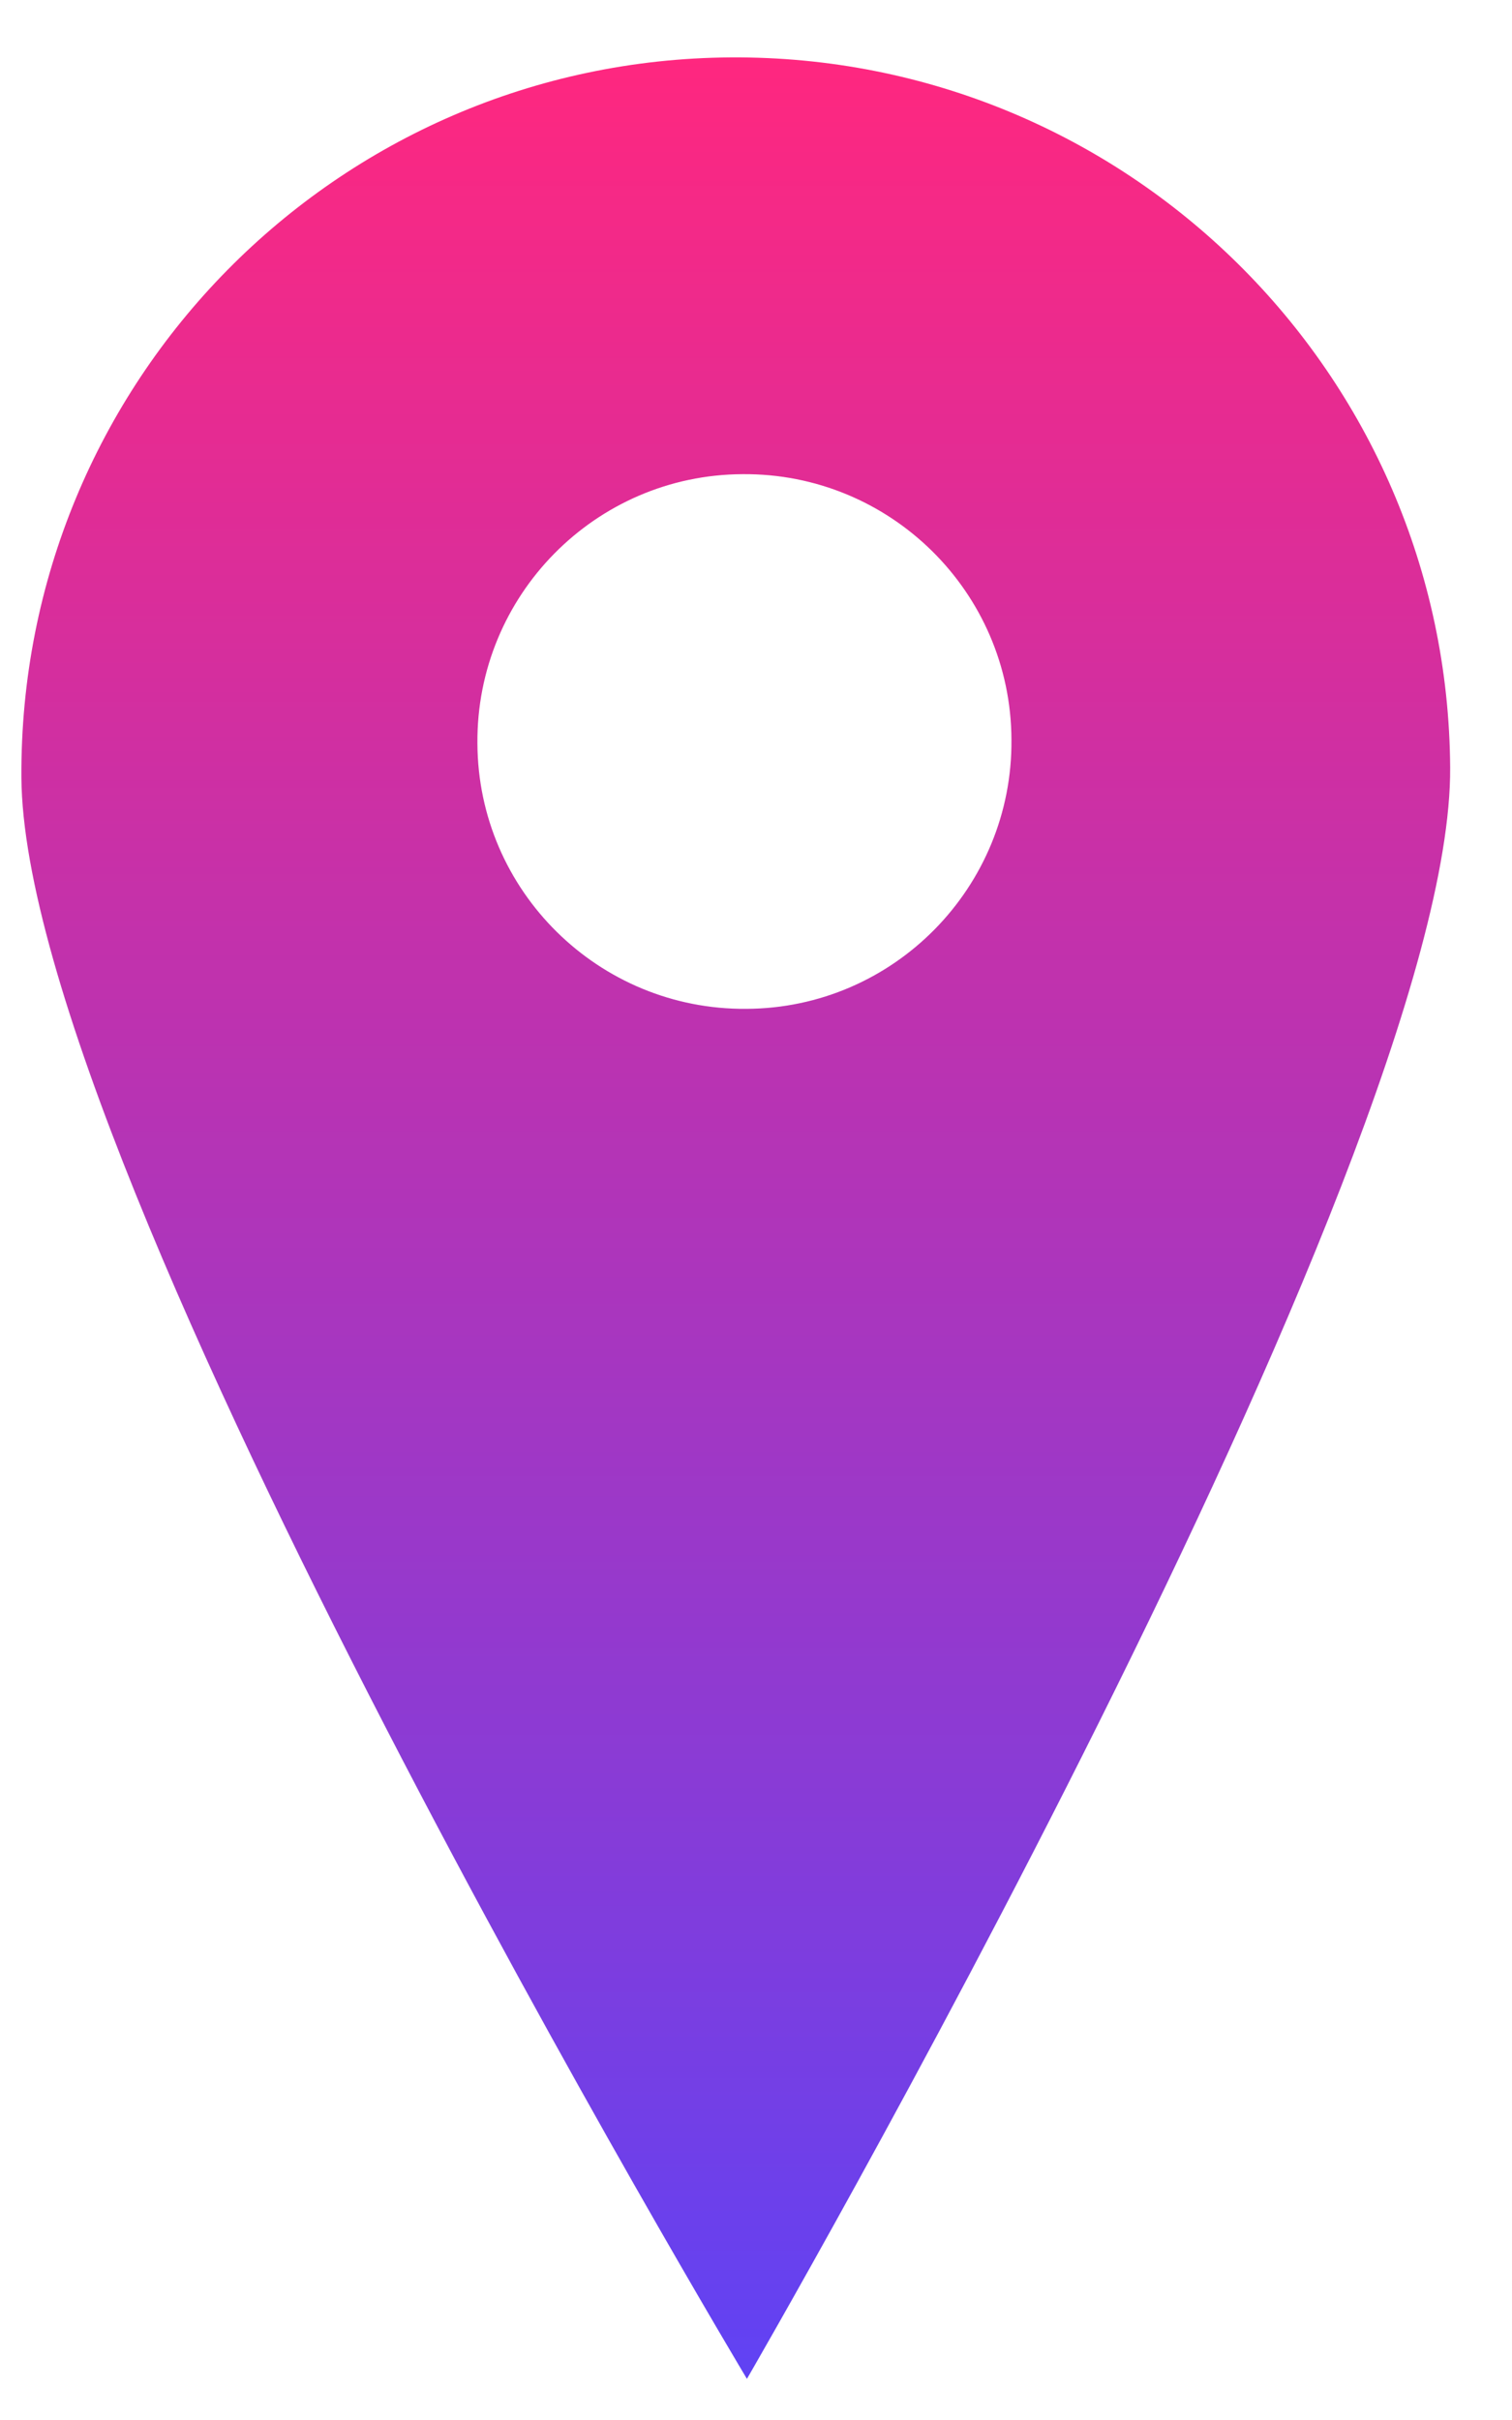 <?xml version="1.0" encoding="UTF-8"?> <svg xmlns="http://www.w3.org/2000/svg" width="20" height="32" viewBox="0 0 20 32" fill="none"><path d="M9.667 0.759C4.447 0.792 0.251 5.056 0.283 10.281C0.316 15.505 9.88 31.456 9.88 31.456C9.88 31.456 19.214 15.374 19.182 10.149C19.149 4.925 14.887 0.726 9.667 0.759ZM9.872 13.34C7.921 13.356 6.323 11.781 6.315 9.83C6.299 7.878 7.872 6.278 9.823 6.27C11.773 6.254 13.371 7.828 13.379 9.78C13.396 11.732 11.822 13.332 9.872 13.34Z" fill="url(#paint0_linear_450_7912)"></path><defs><linearGradient id="paint0_linear_450_7912" x1="9.732" y1="0.759" x2="9.732" y2="31.456" gradientUnits="userSpaceOnUse"><stop stop-color="#FF277F"></stop><stop offset="1" stop-color="#6042F4"></stop></linearGradient></defs></svg> 